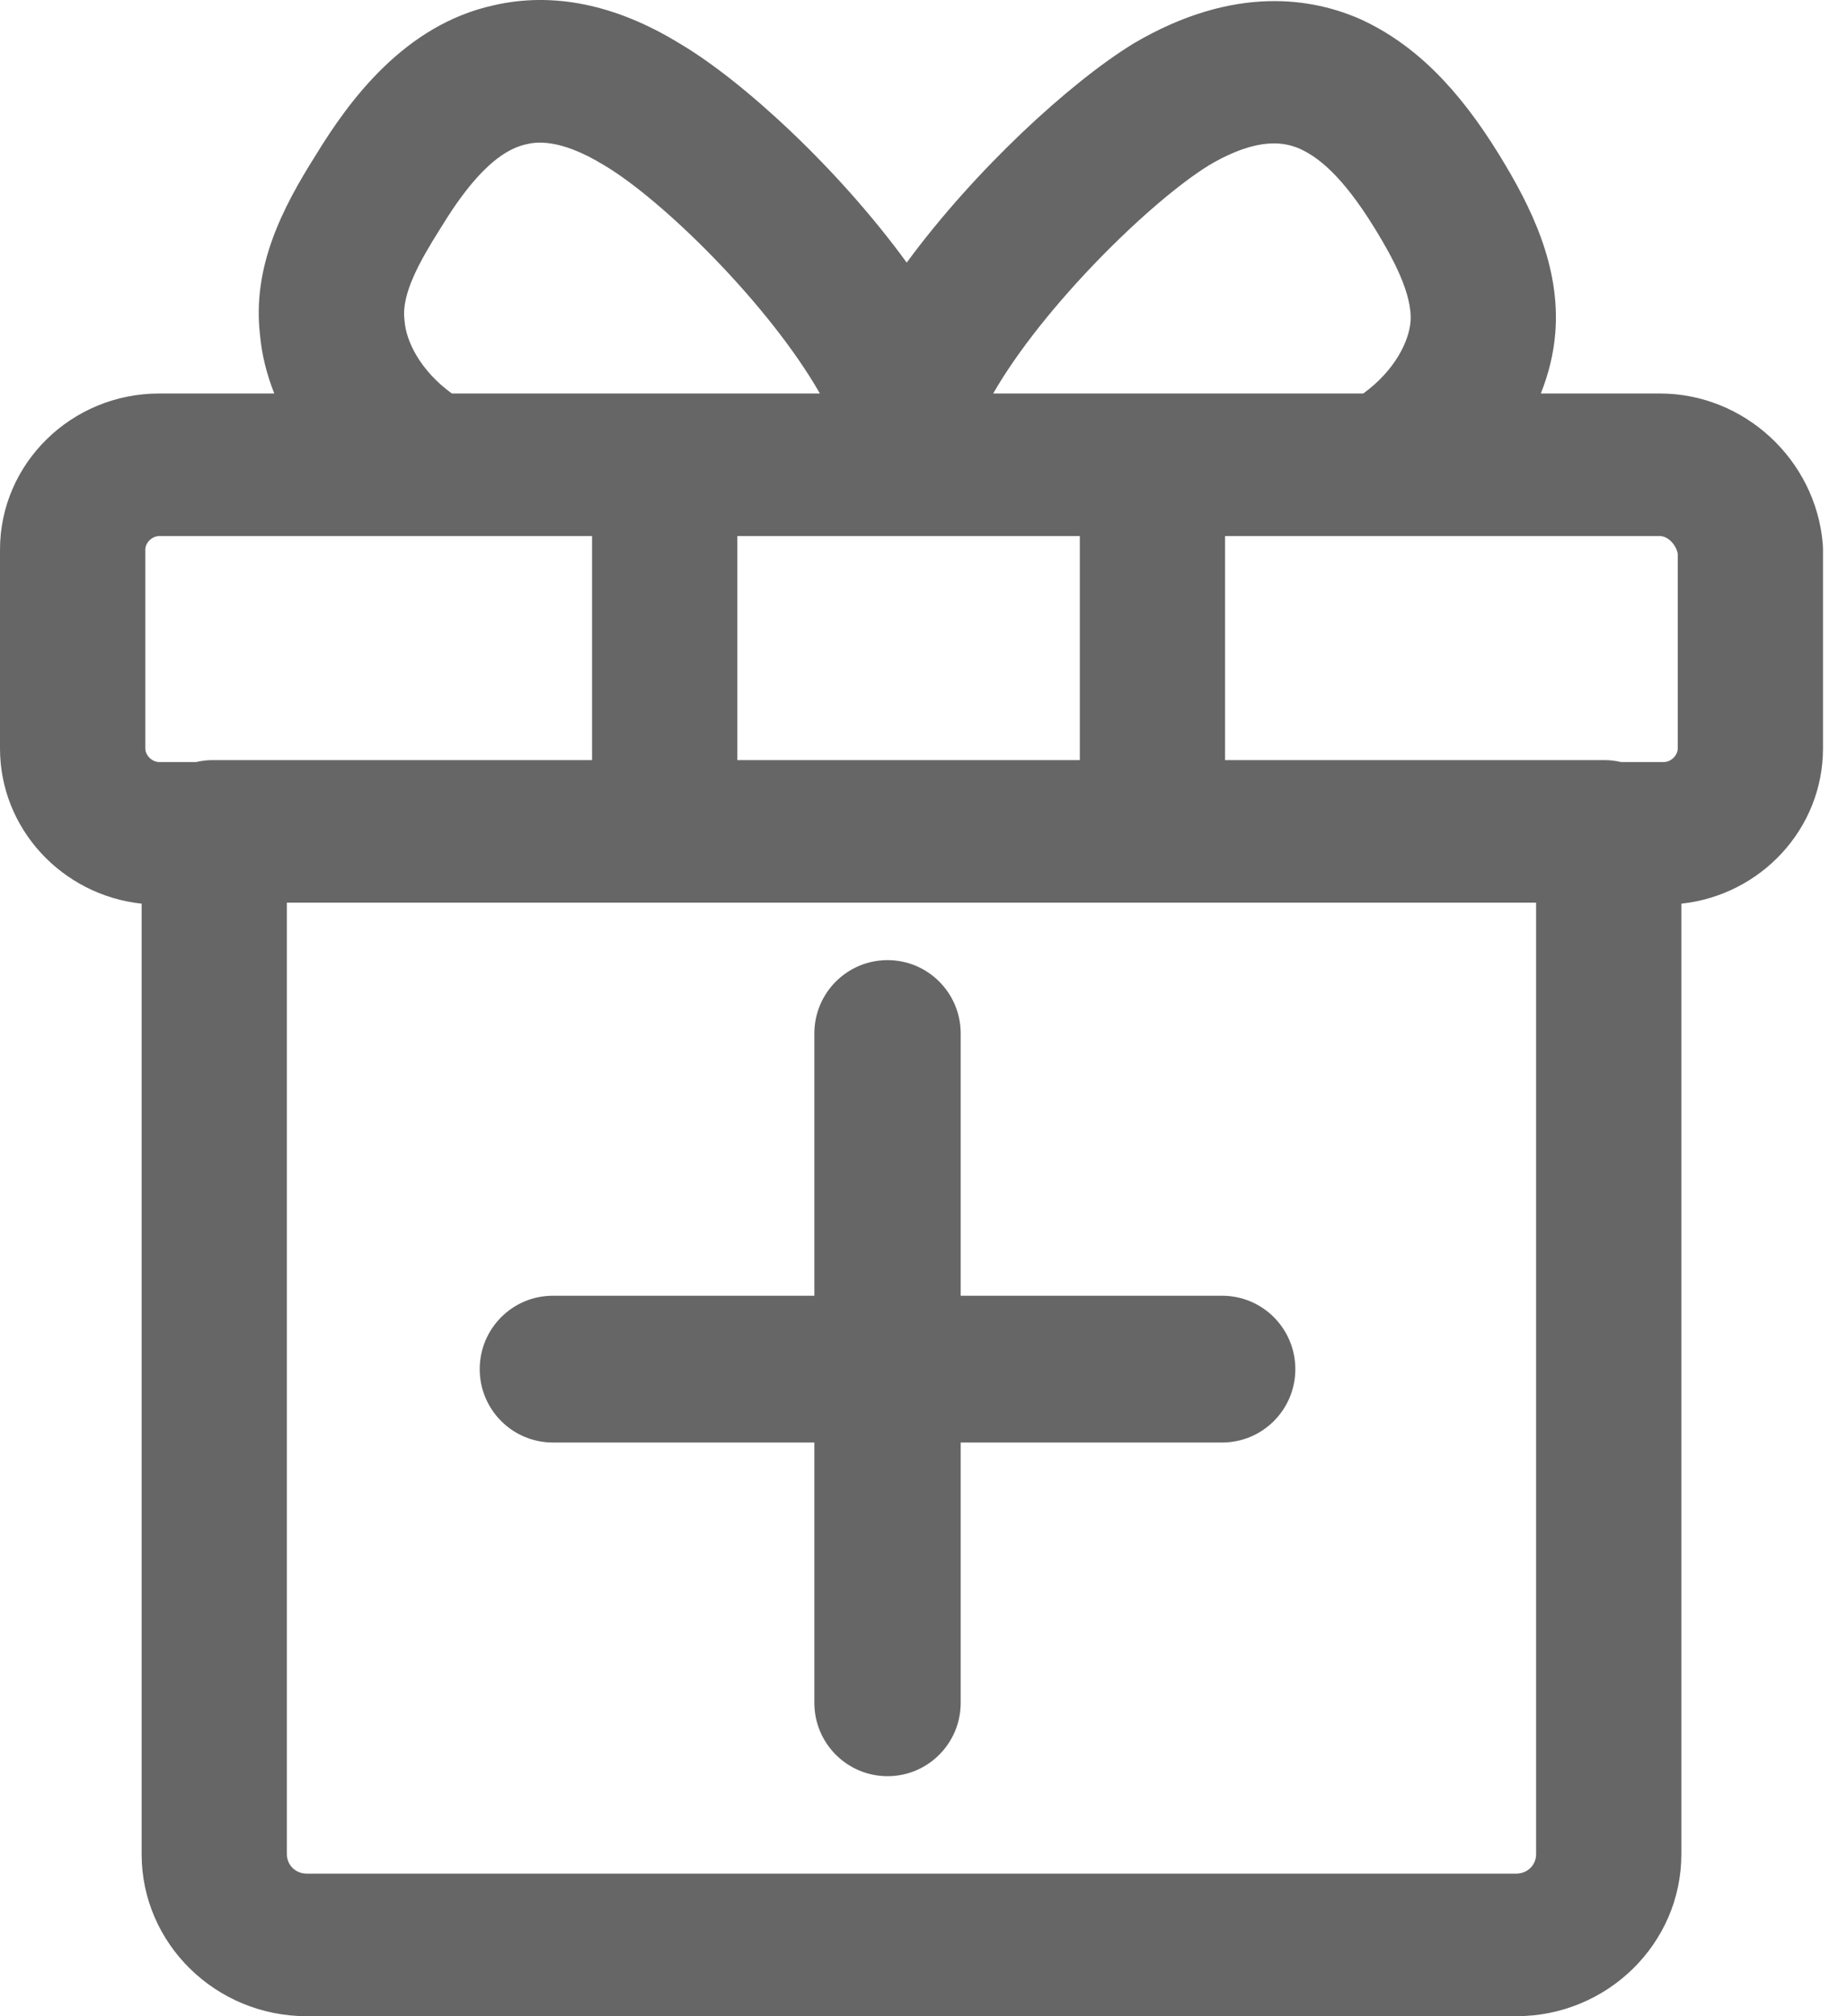 <?xml version="1.0" encoding="UTF-8"?>
<svg width="22px" height="24px" viewBox="0 0 22 24" version="1.1" xmlns="http://www.w3.org/2000/svg" xmlns:xlink="http://www.w3.org/1999/xlink">
    <title>birthday-present</title>
    <g id="Icons-Vários" stroke="none" stroke-width="1" fill="none" fill-rule="evenodd">
        <g id="icons-/-Vários" transform="translate(-353, -190)" fill="#666666" fill-rule="nonzero">
            <g id="birthday-present" transform="translate(353, 190)">
                <path d="M5.106,6.381 L1.896,6.381 C1.811,6.381 1.731,6.46 1.731,6.543 L1.731,8.909 C1.731,8.992 1.811,9.071 1.896,9.071 L2.335,9.071 C2.398,9.057 2.462,9.048 2.529,9.048 L7.052,9.048 L7.052,6.381 L5.129,6.381 L5.106,6.381 Z M5.239,2.73 C4.995,3.116 4.781,3.504 4.817,3.8 C4.818,3.81 4.819,3.82 4.82,3.831 C4.84,4.062 5.002,4.408 5.382,4.684 L9.766,4.684 C9.158,3.621 7.886,2.373 7.191,1.964 C6.644,1.63 6.36,1.696 6.266,1.718 C5.842,1.811 5.477,2.34 5.239,2.73 Z M8.782,9.048 L12.862,9.048 L12.862,6.381 L8.782,6.381 L8.782,9.048 Z M14.406,1.964 C13.702,2.396 12.422,3.652 11.83,4.684 L16.238,4.684 C16.618,4.408 16.781,4.062 16.801,3.831 C16.827,3.505 16.591,3.071 16.382,2.73 C15.967,2.052 15.673,1.86 15.489,1.774 C15.31,1.694 14.991,1.62 14.406,1.964 Z M19.771,6.381 L16.515,6.381 L16.492,6.381 L14.592,6.381 L14.592,9.048 L19.115,9.048 C19.182,9.048 19.246,9.057 19.308,9.071 L19.818,9.071 C19.903,9.071 19.984,8.992 19.984,8.909 L19.984,6.591 C19.963,6.48 19.865,6.381 19.771,6.381 Z M18.297,22.072 L18.297,10.745 L3.417,10.745 L3.417,22.072 C3.417,22.201 3.521,22.303 3.653,22.303 L18.061,22.303 C18.193,22.303 18.297,22.201 18.297,22.072 Z M0,6.543 C0,5.518 0.85,4.684 1.896,4.684 L3.267,4.684 C3.177,4.457 3.118,4.223 3.097,3.987 C3.003,3.179 3.36,2.481 3.761,1.847 C4.156,1.2 4.814,0.299 5.876,0.064 C6.584,-0.1 7.333,0.051 8.094,0.517 C8.836,0.953 9.978,1.997 10.8,3.126 C11.61,2.024 12.745,0.981 13.503,0.517 C14.702,-0.188 15.641,-0.024 16.219,0.235 C16.846,0.527 17.366,1.04 17.866,1.857 C18.229,2.45 18.591,3.165 18.525,3.969 C18.505,4.211 18.446,4.451 18.353,4.684 L19.771,4.684 C20.774,4.684 21.626,5.47 21.711,6.472 C21.713,6.496 21.714,6.519 21.714,6.543 L21.714,8.909 C21.714,9.865 20.975,10.655 20.027,10.757 L20.027,22.072 C20.027,23.135 19.145,24 18.061,24 L3.653,24 C2.569,24 1.687,23.135 1.687,22.072 L1.687,10.757 C0.739,10.655 0,9.865 0,8.909 L0,6.543 Z M6.585,17.171 C6.104,17.171 5.714,16.78 5.714,16.298 C5.714,15.815 6.104,15.424 6.585,15.424 L9.7,15.424 L9.7,12.302 C9.7,11.82 10.09,11.429 10.572,11.429 C11.053,11.429 11.443,11.82 11.443,12.302 L11.443,15.424 L14.557,15.424 C15.039,15.424 15.429,15.815 15.429,16.298 C15.429,16.78 15.039,17.171 14.557,17.171 L11.443,17.171 L11.443,20.27 C11.443,20.752 11.053,21.143 10.572,21.143 C10.09,21.143 9.7,20.752 9.7,20.27 L9.7,17.171 L6.585,17.171 Z" id="path-1"></path>
            </g>
        </g>
    </g>
</svg>